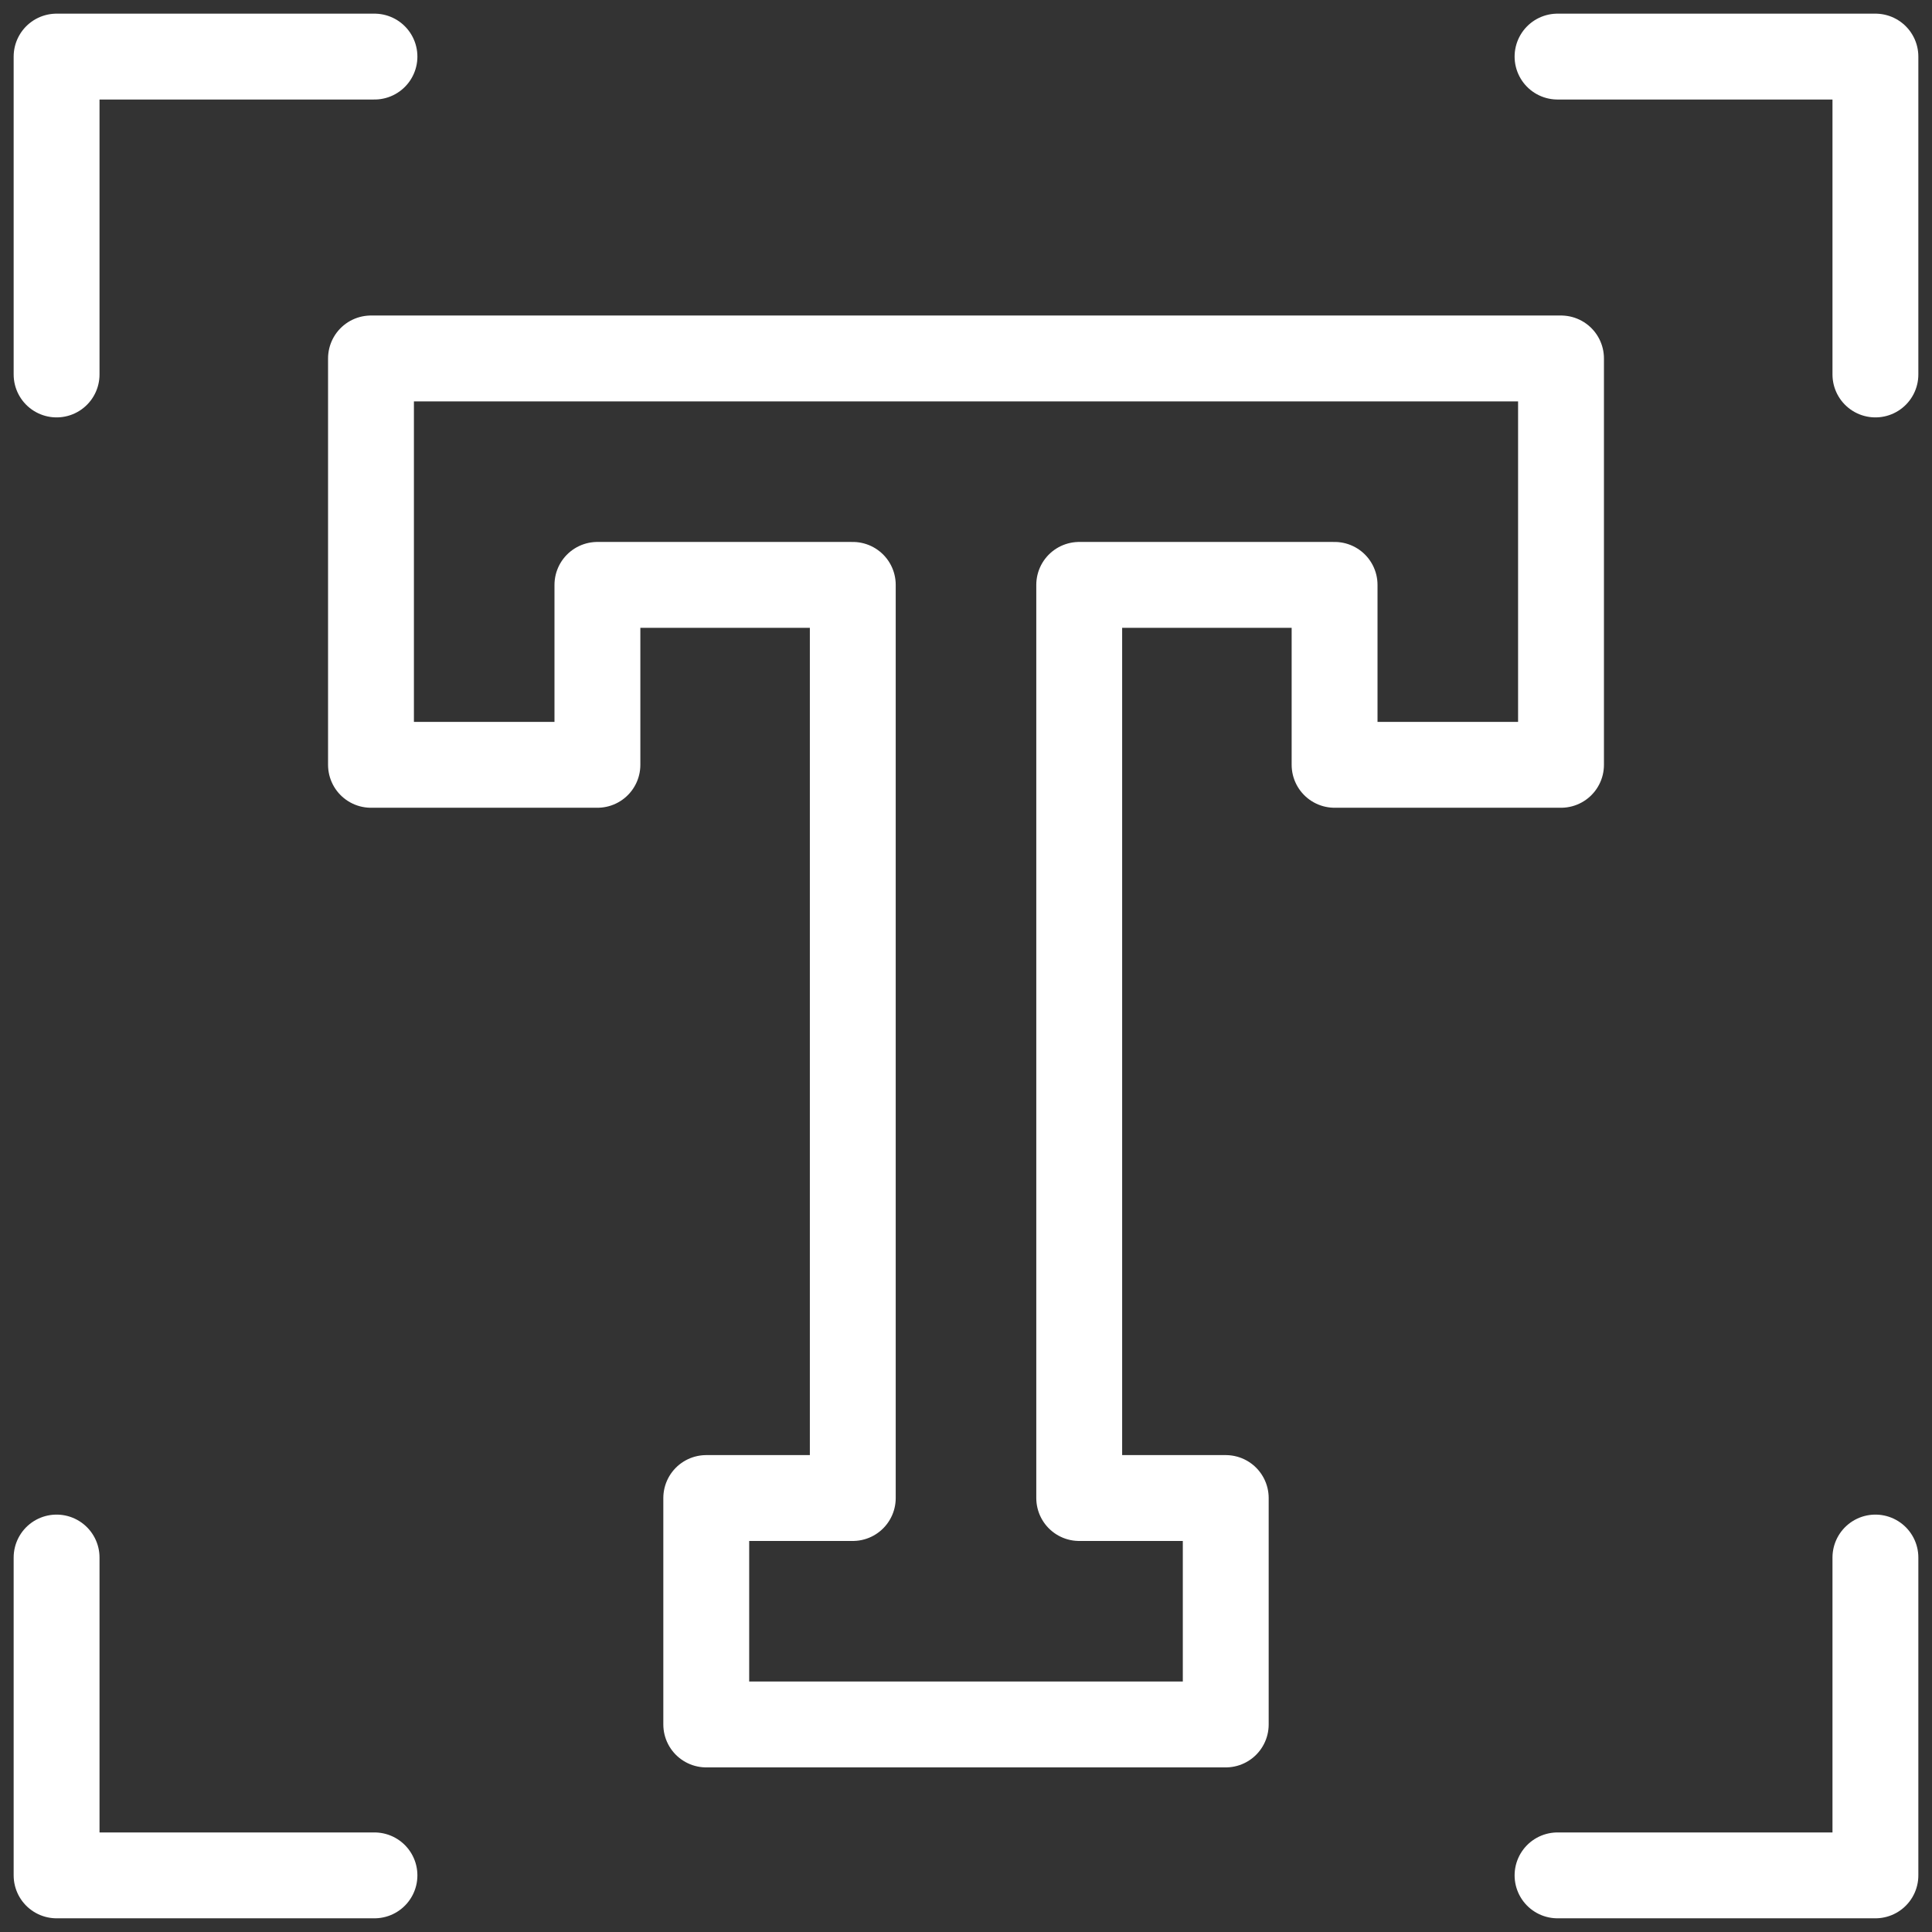 <svg width="45" height="45" viewBox="0 0 45 45" fill="none" xmlns="http://www.w3.org/2000/svg">
<rect x="0" y="0" width="45" height="45" fill="#333333" stroke="none"/>
<g clip-path="url(#clip0_8757_6384)">
<path d="M8.722 1.318H1.318V8.722M36.278 1.318H43.682V8.722M36.278 43.681H43.682V36.278M8.722 43.681H1.318V36.278M8.641 8.349H36.359V17.814H31.085V13.623H25.137V34.892H28.55V40.166H16.45V34.892H19.863V13.623H13.915V17.814H8.641V8.349Z" stroke="white" stroke-width="2" stroke-miterlimit="10" stroke-linecap="round" stroke-linejoin="round"/>
</g>
<defs>
<clipPath id="clip0_8757_6384">
<rect width="45" height="45" fill="white"/>
</clipPath>
</defs>
</svg>
